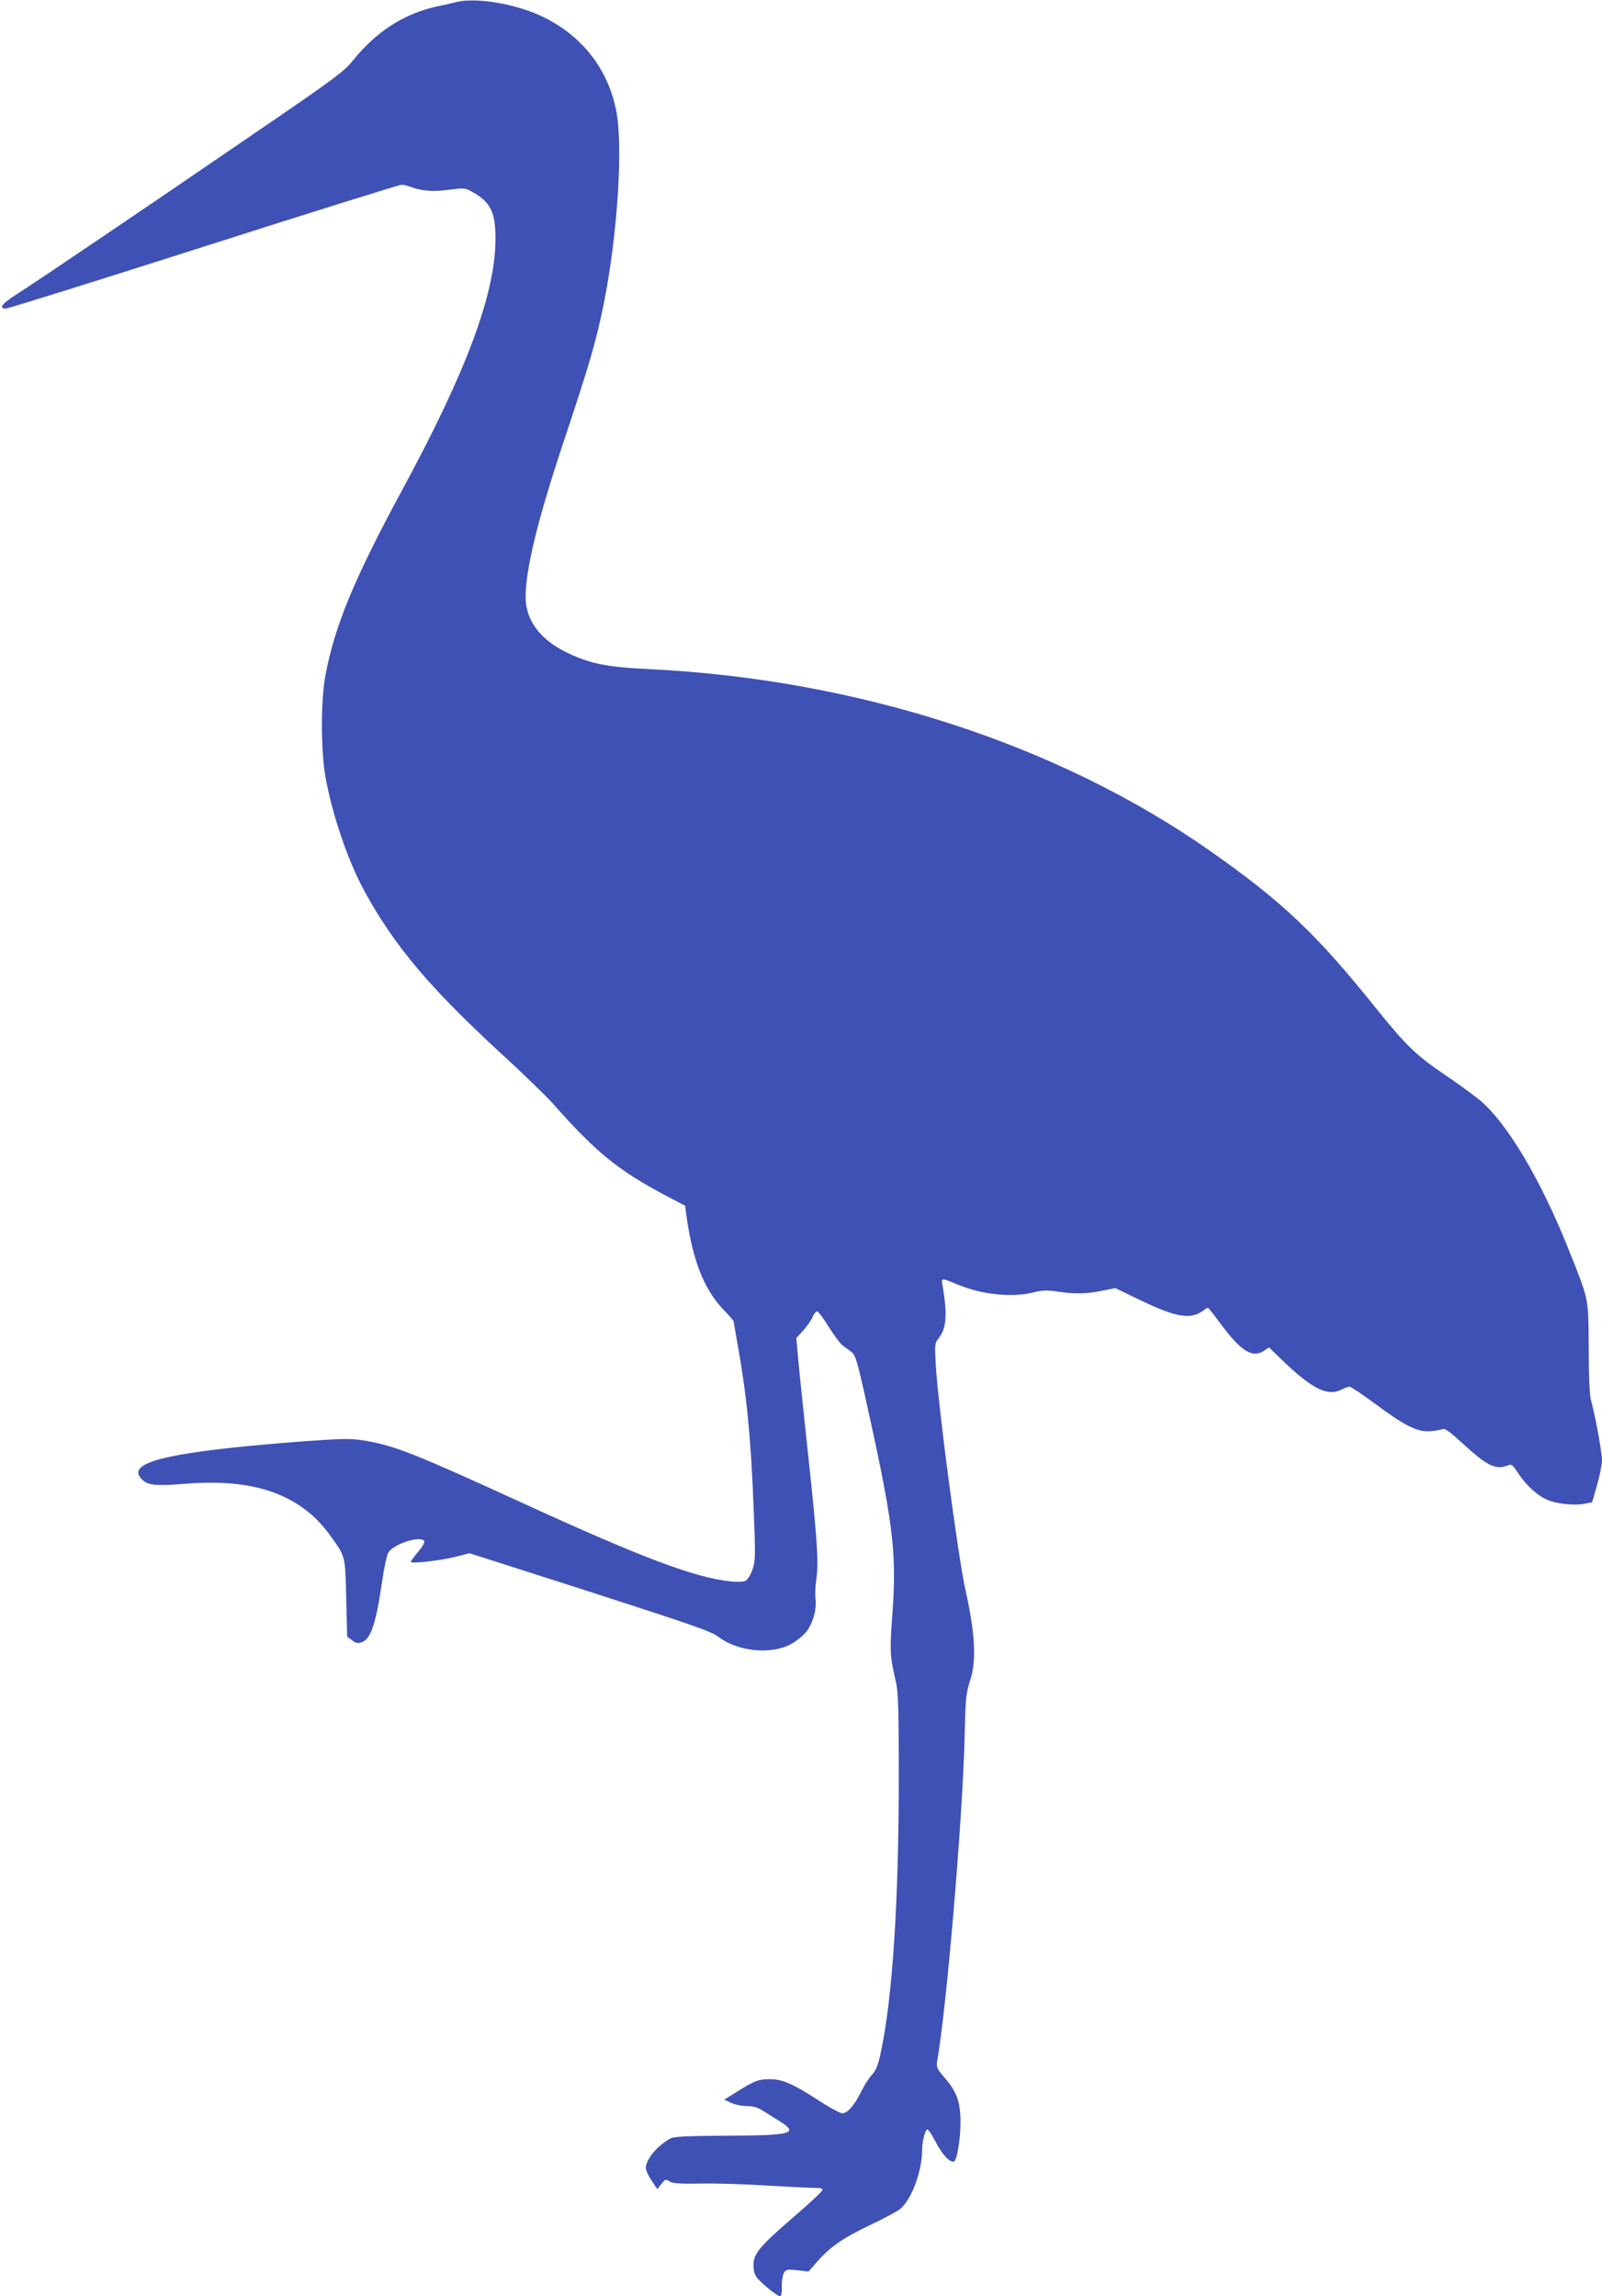<?xml version="1.0" standalone="no"?>
<!DOCTYPE svg PUBLIC "-//W3C//DTD SVG 20010904//EN"
 "http://www.w3.org/TR/2001/REC-SVG-20010904/DTD/svg10.dtd">
<svg version="1.0" xmlns="http://www.w3.org/2000/svg"
 width="893pt" height="1280pt" viewBox="0 0 893 1280"
 preserveAspectRatio="xMidYMid meet">
<g transform="translate(0,1280) scale(0.1,-0.1)"
fill="#3f51b5" stroke="none">
<path d="M2545 12789 c-22 -6 -71 -17 -110 -25 -187 -42 -339 -141 -470 -304
-47 -58 -102 -100 -536 -396 -598 -410 -1215 -827 -1331 -901 -87 -55 -109
-83 -65 -83 12 0 508 155 1103 345 594 190 1090 345 1102 345 11 0 33 -5 49
-11 63 -24 126 -29 214 -17 86 11 91 11 132 -12 102 -56 131 -115 129 -271 -4
-305 -164 -733 -521 -1392 -267 -494 -375 -755 -427 -1032 -26 -139 -26 -418
0 -565 38 -212 126 -471 219 -640 163 -299 362 -535 749 -892 130 -119 267
-252 304 -294 237 -268 360 -368 626 -509 l107 -56 6 -47 c36 -261 99 -420
212 -537 29 -30 53 -58 53 -62 0 -5 9 -55 19 -113 53 -292 76 -523 92 -925 11
-277 10 -297 -7 -346 -10 -28 -27 -55 -38 -61 -11 -6 -45 -7 -85 -3 -199 21
-494 132 -1163 439 -588 269 -697 313 -860 343 -81 14 -113 15 -277 4 -102 -6
-278 -21 -391 -32 -508 -50 -676 -104 -586 -188 33 -31 76 -35 239 -22 389 32
648 -62 811 -293 83 -116 80 -107 86 -345 l5 -214 27 -20 c22 -17 33 -19 55
-11 50 17 79 104 113 339 11 76 27 149 35 161 32 49 180 96 200 63 4 -6 -11
-32 -34 -59 -23 -27 -41 -52 -41 -56 0 -12 159 6 246 27 l81 21 671 -215 c573
-185 677 -221 715 -250 110 -84 294 -102 406 -42 29 16 66 45 82 65 39 46 63
130 55 187 -3 25 -1 77 5 115 14 87 3 234 -51 733 -21 198 -44 415 -50 483
l-11 123 38 42 c21 23 45 57 52 75 7 17 19 32 26 32 6 0 35 -38 63 -84 29 -46
64 -94 79 -106 16 -11 38 -29 51 -38 19 -14 30 -49 68 -217 163 -732 183 -887
159 -1234 -16 -218 -15 -240 20 -391 12 -52 15 -152 15 -510 1 -700 -35 -1252
-101 -1555 -15 -69 -26 -96 -48 -120 -16 -16 -43 -59 -61 -95 -38 -77 -76
-120 -105 -120 -12 0 -75 34 -140 77 -136 88 -195 113 -264 113 -62 0 -86 -9
-180 -68 l-74 -46 39 -18 c21 -10 61 -18 88 -18 35 0 60 -7 92 -28 24 -15 65
-41 91 -57 108 -68 69 -79 -307 -80 -207 -1 -281 -5 -300 -14 -76 -41 -140
-117 -140 -168 0 -11 14 -41 32 -68 l32 -48 23 29 c21 27 24 28 45 14 18 -11
55 -14 173 -12 83 2 249 -3 370 -11 121 -7 240 -13 265 -13 29 1 45 -3 45 -11
0 -7 -72 -75 -160 -150 -193 -167 -225 -206 -225 -271 1 -34 7 -54 23 -73 30
-34 111 -99 125 -99 7 0 11 20 10 53 -1 28 4 62 11 75 12 22 16 23 75 17 l63
-7 50 57 c74 83 138 127 291 201 76 36 151 76 168 89 62 48 123 207 124 325 0
53 17 120 30 120 5 0 26 -32 46 -70 36 -69 73 -110 99 -110 18 0 39 118 39
220 0 111 -20 169 -85 244 -46 54 -50 63 -45 95 54 311 141 1343 153 1801 5
225 8 251 30 320 37 111 30 260 -26 511 -43 198 -153 1032 -165 1257 -6 110
-6 114 19 146 41 54 46 130 20 285 -9 51 -13 50 90 8 130 -54 302 -71 417 -41
49 12 73 13 129 5 94 -15 167 -14 253 4 l73 15 134 -65 c201 -97 282 -112 351
-64 14 11 28 19 31 19 3 0 35 -40 71 -89 112 -151 176 -192 238 -153 l32 21
89 -86 c156 -147 240 -188 315 -149 17 9 38 16 45 16 8 0 72 -43 142 -95 167
-124 235 -158 307 -153 29 2 60 8 70 12 12 5 40 -15 110 -79 141 -130 188
-152 260 -121 13 6 24 -5 51 -46 41 -65 106 -124 161 -148 51 -23 147 -33 206
-23 l45 9 27 94 c15 52 28 115 28 140 0 44 -38 251 -61 333 -8 27 -13 133 -13
292 -2 284 3 262 -108 540 -159 401 -351 723 -506 848 -37 29 -125 94 -197
142 -155 106 -210 160 -375 365 -332 414 -519 592 -925 877 -847 594 -1962
956 -3125 1013 -236 11 -330 30 -457 91 -151 72 -233 181 -233 310 0 157 68
435 211 864 142 426 182 561 224 769 78 388 110 888 69 1084 -47 228 -187 408
-399 514 -147 74 -374 114 -490 87z"/>
</g>
</svg>
